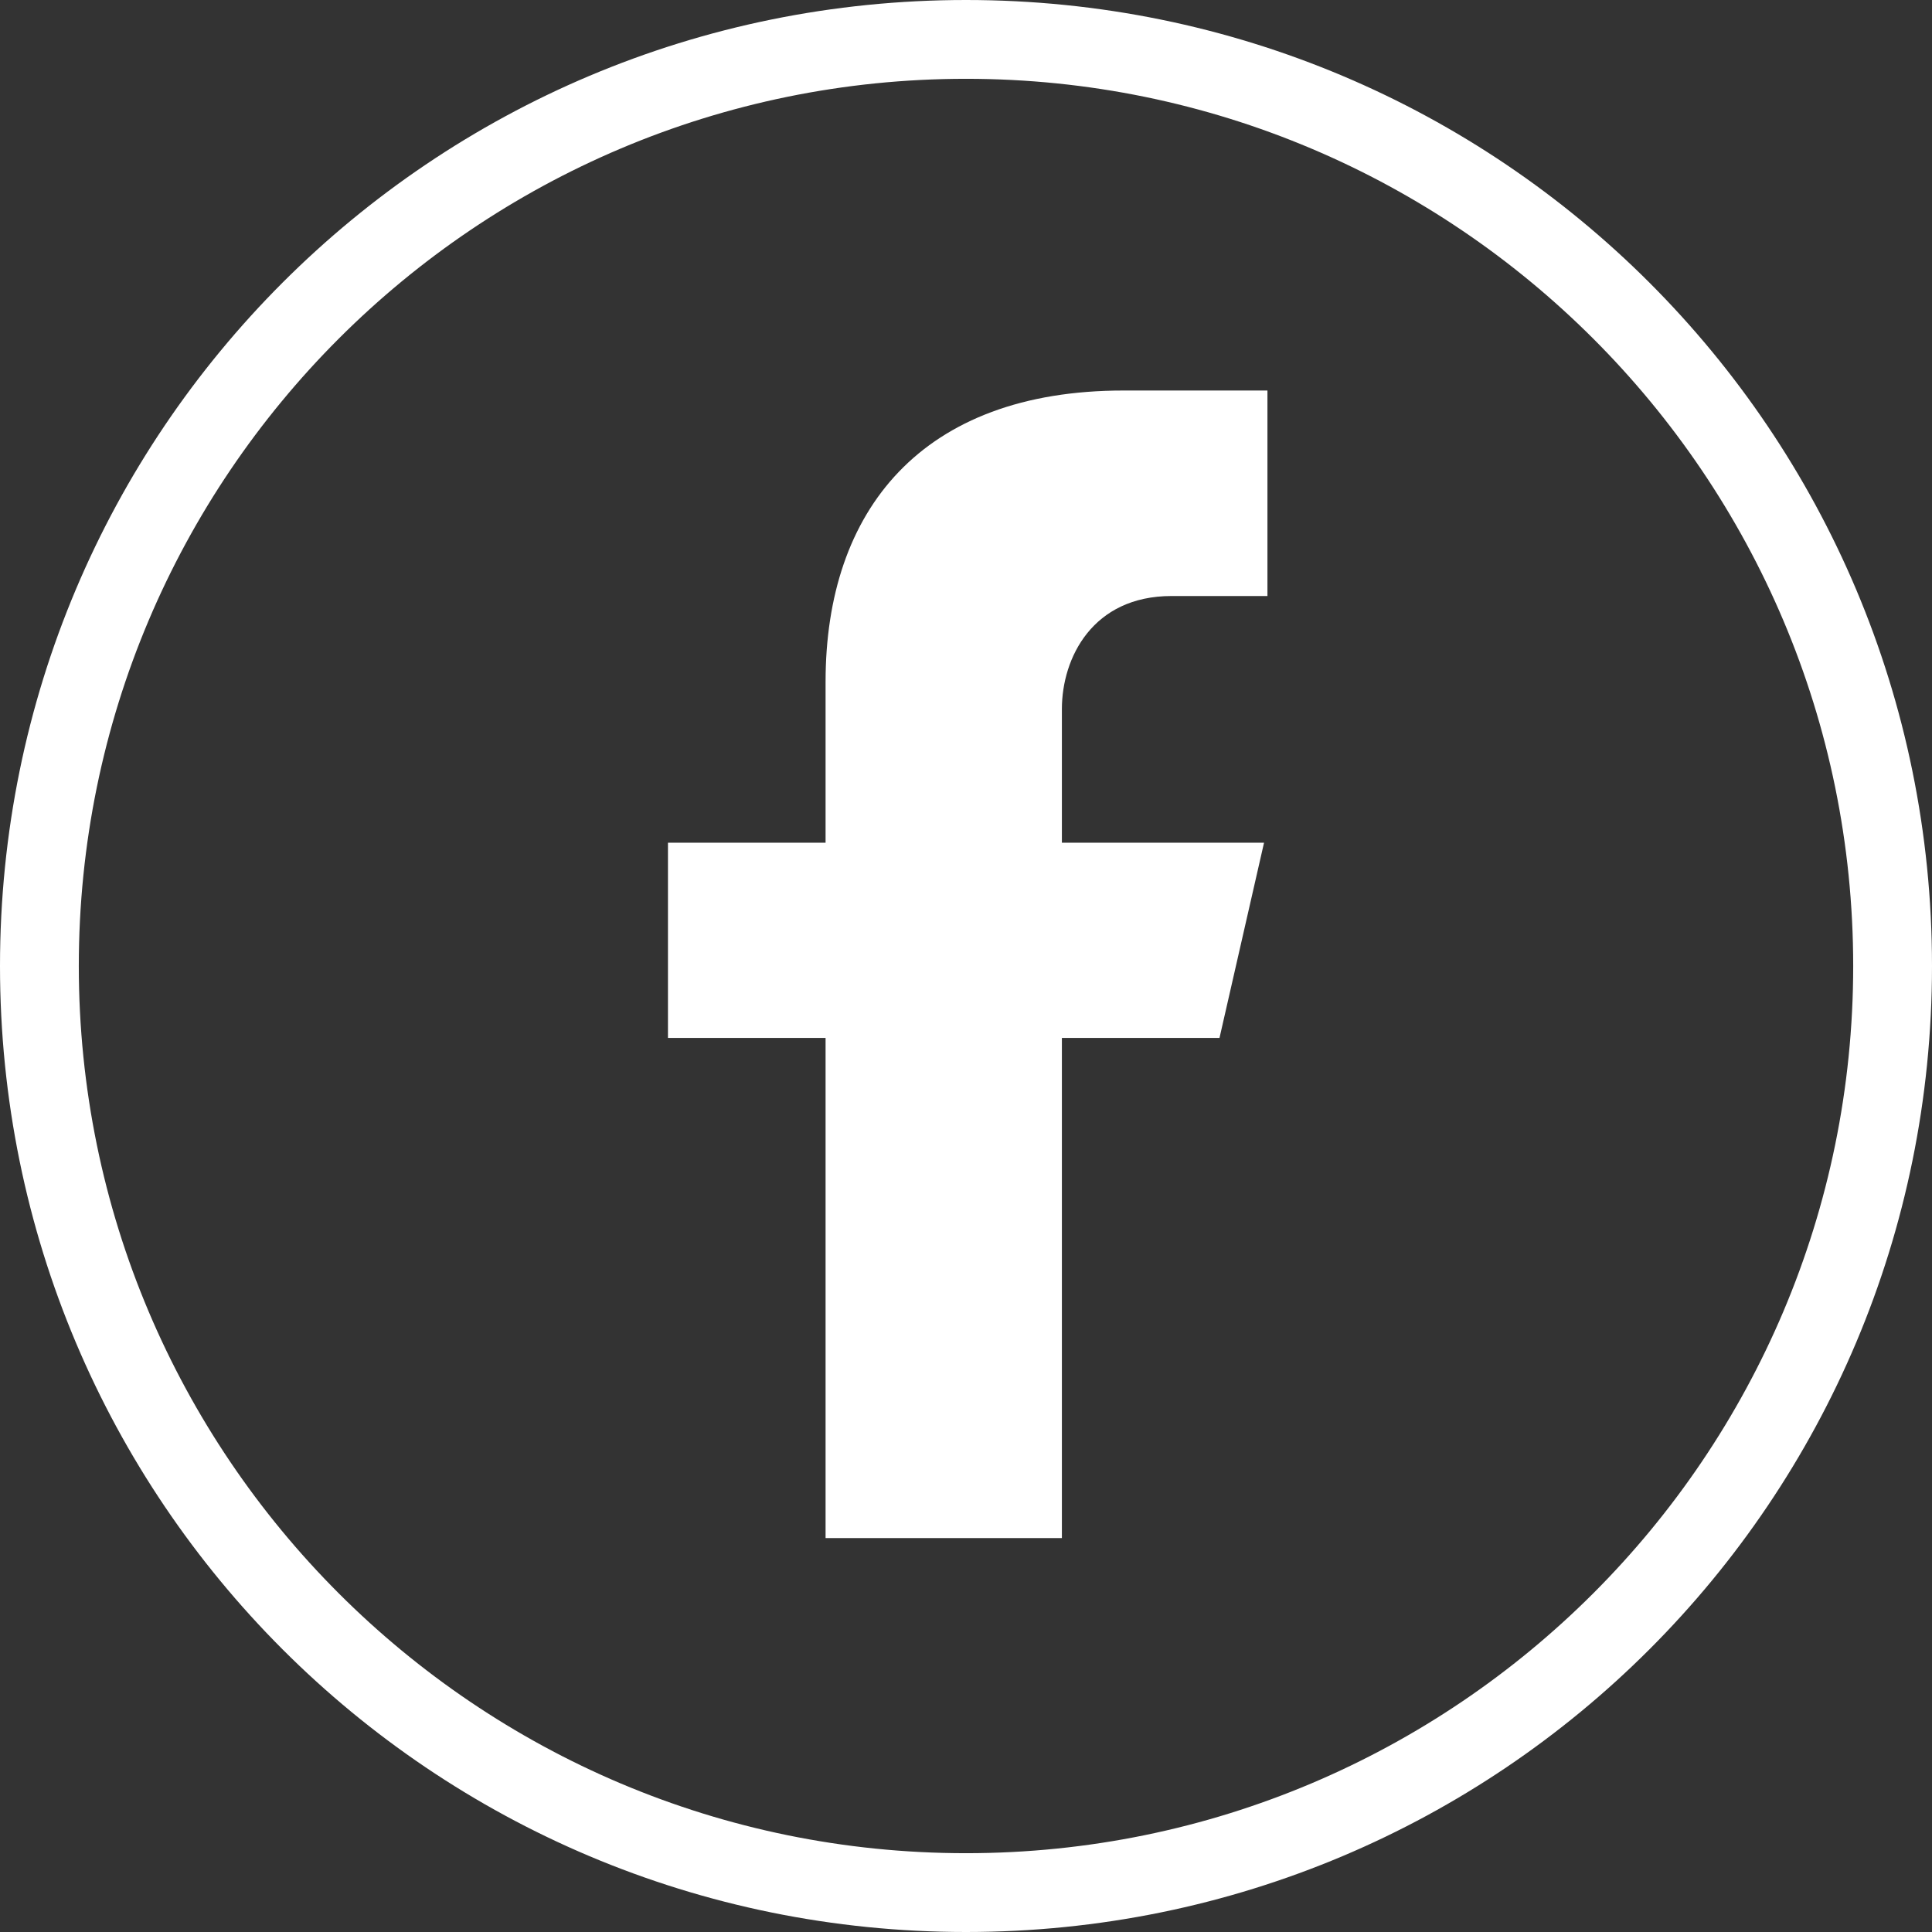 <?xml version="1.0" encoding="UTF-8"?> <svg xmlns="http://www.w3.org/2000/svg" width="38" height="38" viewBox="0 0 38 38" fill="none"><rect x="0" y="0" width="38" height="38" fill="#333333" stroke="none"/> <path d="M23.042 11.723H24.929V7.681H22.099C18.124 7.681 16.238 10.039 16.238 13.408V16.575H13.138V20.415H16.238V30.252H20.886V20.415H23.986L24.862 16.575H20.886V13.947C20.886 12.936 21.493 11.723 23.042 11.723Z" fill="white"></path> <path fill-rule="evenodd" clip-rule="evenodd" d="M19 0C29.511 0 38 8.489 38 19C38 29.511 29.511 38 19 38C8.489 38 0 29.511 0 19C0 8.489 8.489 0 19 0ZM19 1.55C28.635 1.55 36.45 9.365 36.45 19C36.45 28.635 28.635 36.45 19 36.45C9.365 36.45 1.55 28.635 1.55 19C1.55 9.365 9.365 1.55 19 1.55Z" fill="white"></path> </svg> 